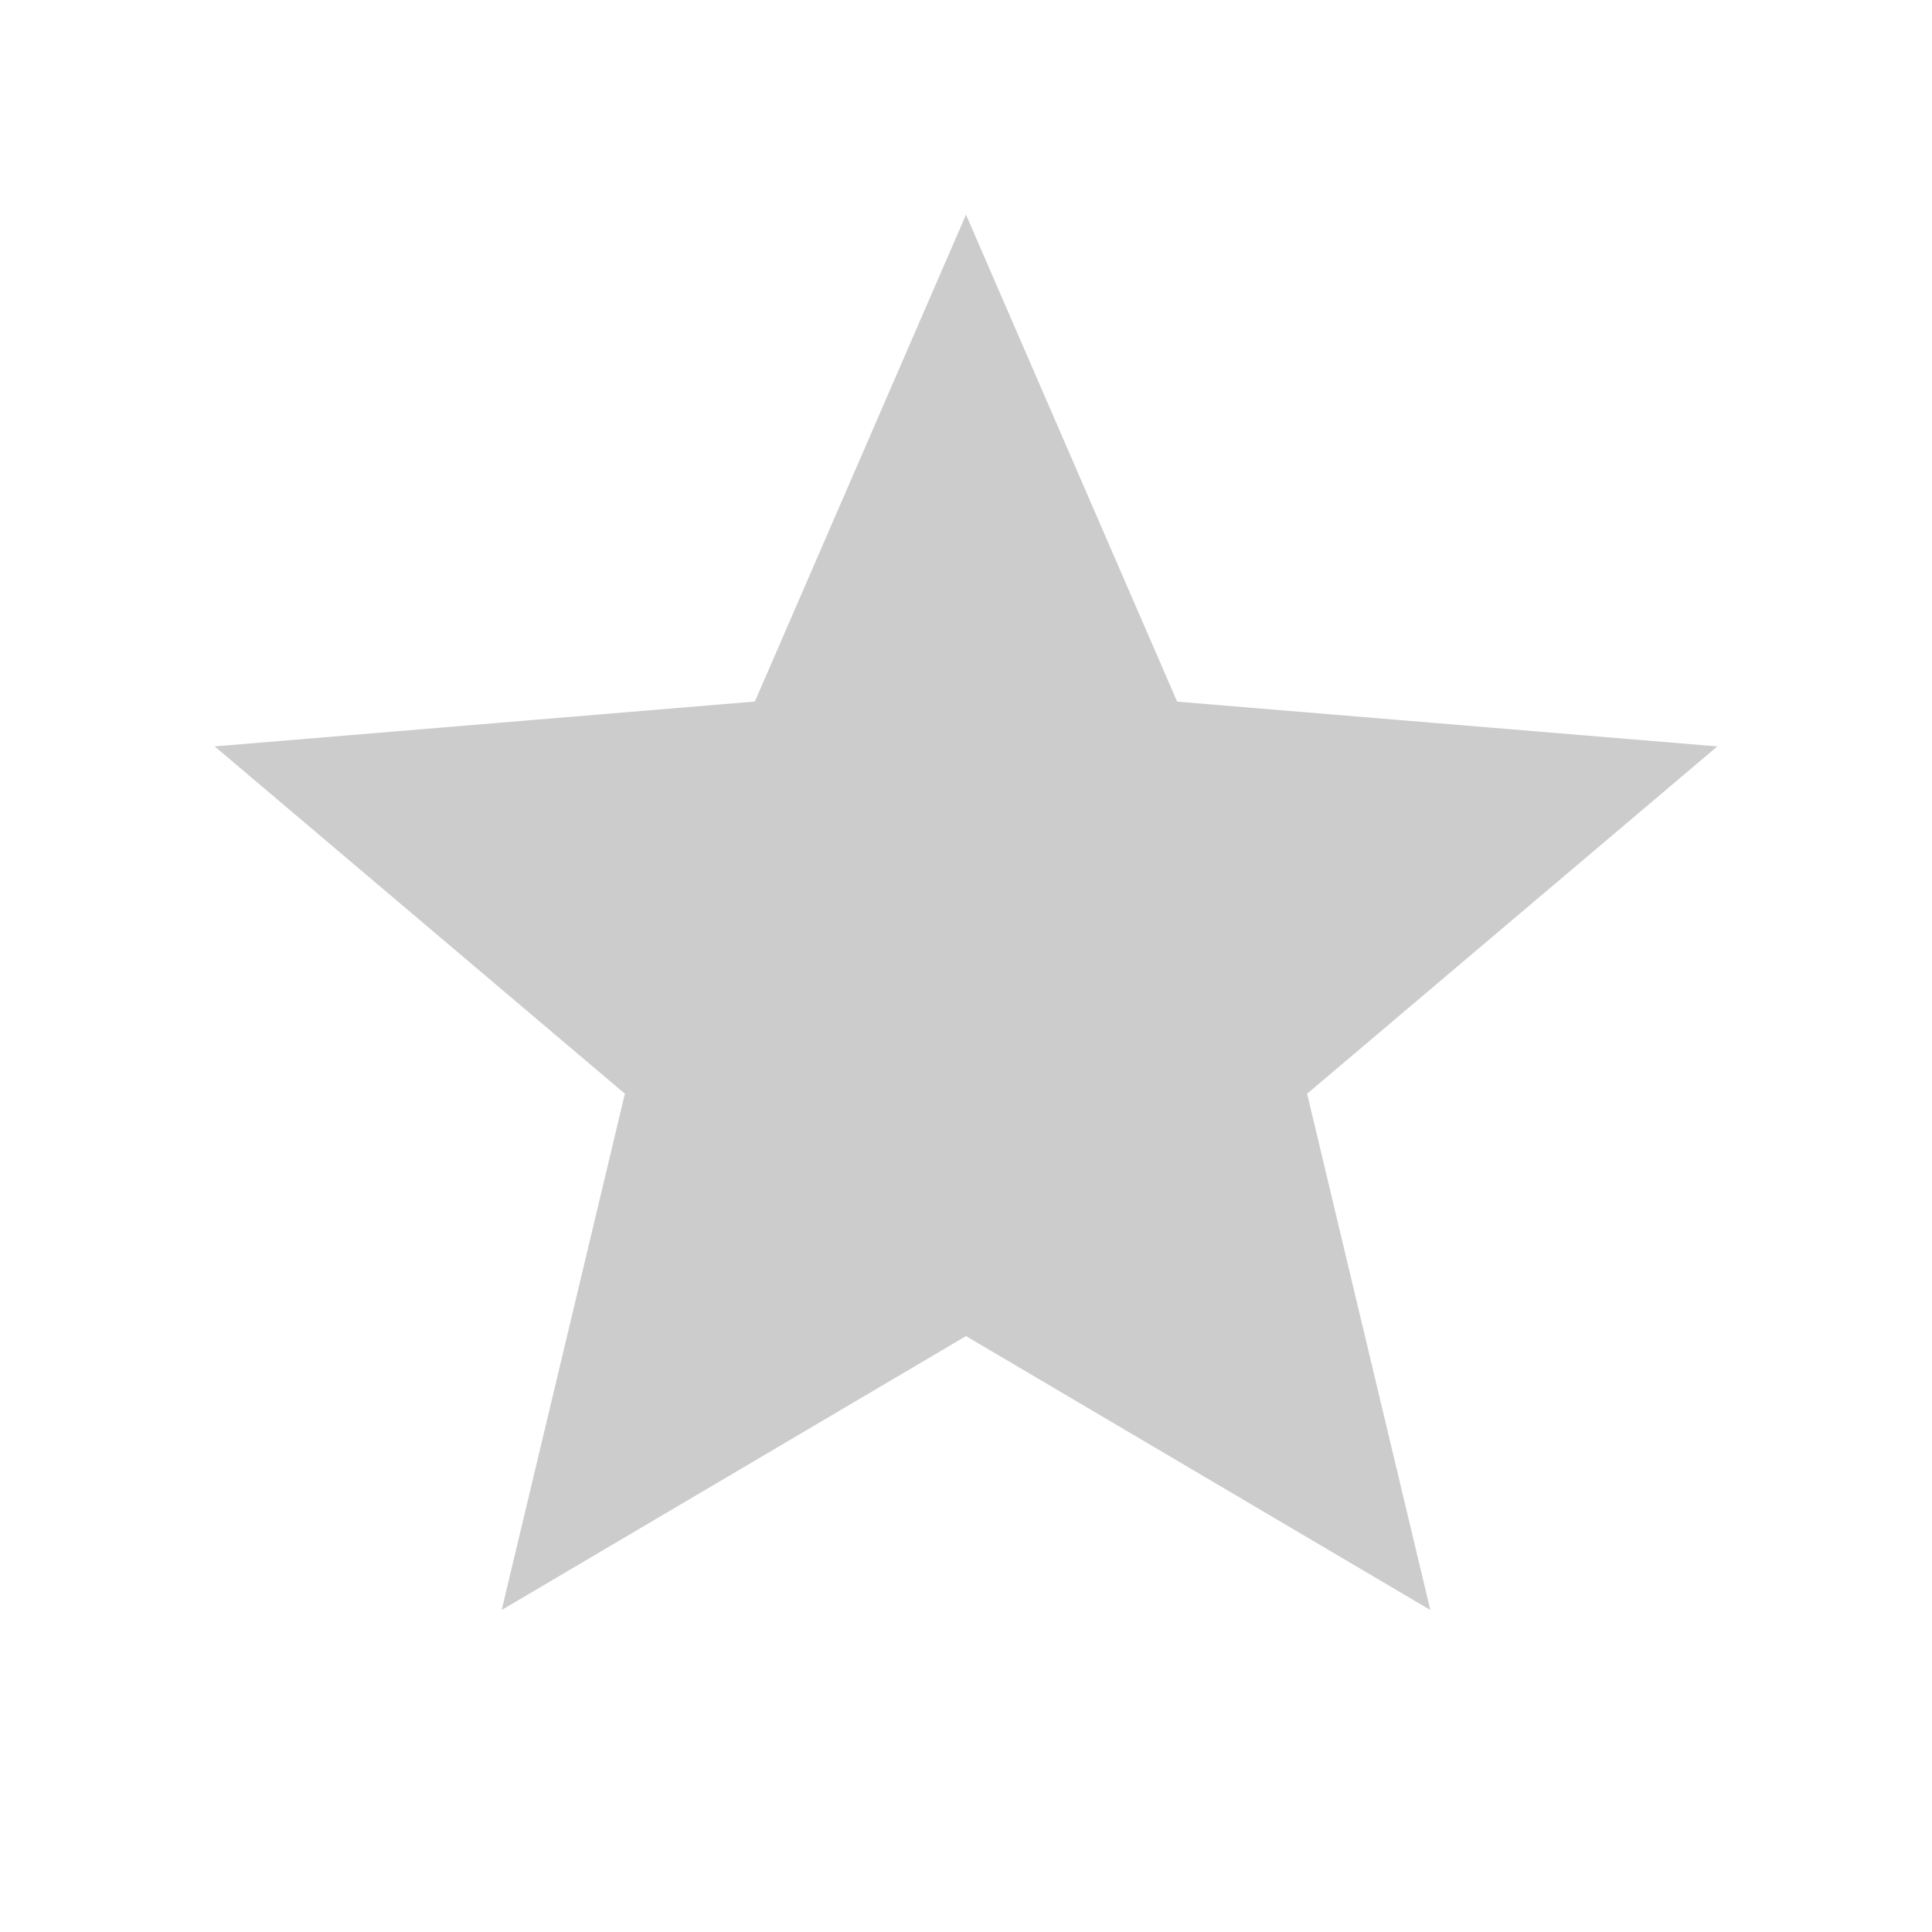<svg xmlns="http://www.w3.org/2000/svg" width="18" height="18" viewBox="0 0 18 18"><defs><style>.a{fill:none;}.b{fill:#ccc;}</style></defs><path class="b" d="M9,12.448,13.326,15l-1.148-4.81L16,6.954l-5.033-.417L9,2,7.033,6.536,2,6.954,5.822,10.19,4.674,15Z"/><path class="a" d="M0,0H18V18H0Z"/></svg>